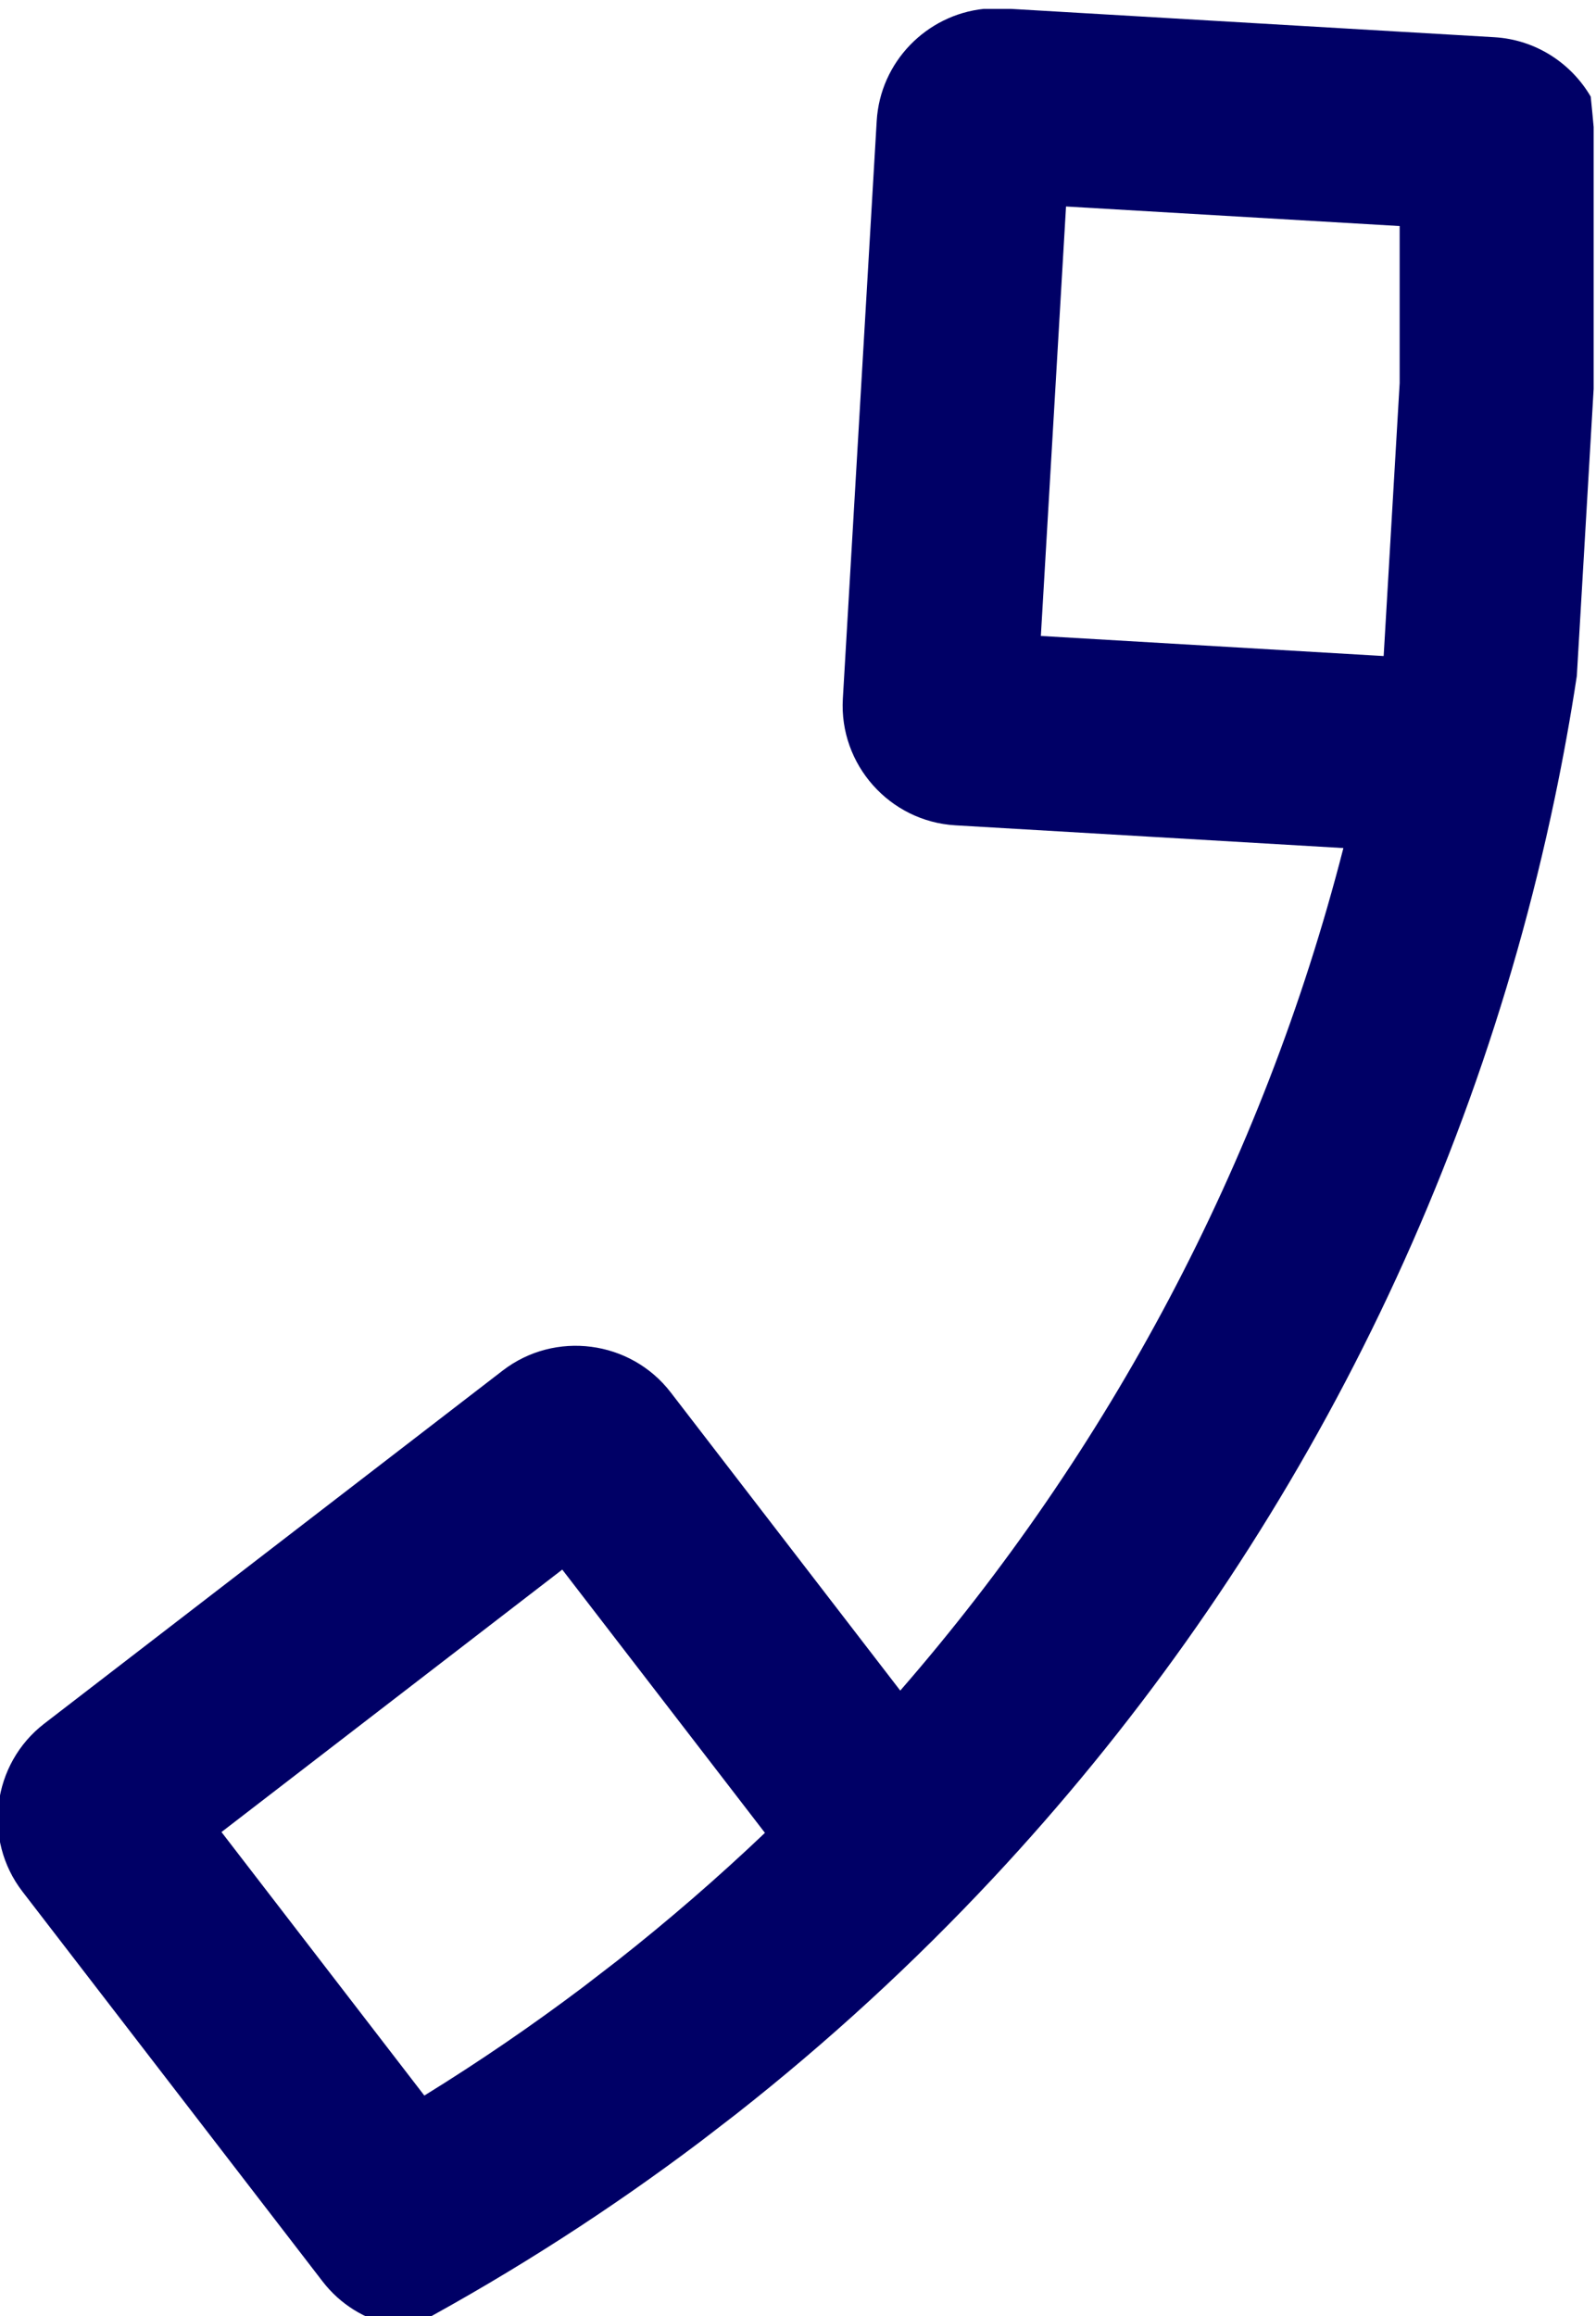 <?xml version="1.0" encoding="UTF-8"?> <svg xmlns="http://www.w3.org/2000/svg" xmlns:xlink="http://www.w3.org/1999/xlink" xmlns:xodm="http://www.corel.com/coreldraw/odm/2003" xml:space="preserve" width="14.014mm" height="20.334mm" version="1.1" style="shape-rendering:geometricPrecision; text-rendering:geometricPrecision; image-rendering:optimizeQuality; fill-rule:evenodd; clip-rule:evenodd" viewBox="0 0 1401.4 2033.4"> <defs> <style type="text/css"> .fil0 {fill:#000066} </style> </defs> <g id="Слой_x0020_1">  <path class="fil0" d="M588.9 1222.3l201.59 261.82c182.59,-209.8 317.84,-461.89 389.1,-739.63l-340.71 -19.97c-57.73,-3.38 -102.18,-53.37 -98.8,-111.1l29.73 -507.22c3.04,-51.93 43.81,-93.13 93.99,-98.41l23.8 0 424.53 24.88c36.35,2.13 67.45,22.75 84.64,52.15 0.92,8.87 1.77,17.76 2.57,26.66l0 229.91 -14.77 251.99c-5.5,36.13 -11.98,71.95 -19.41,107.41 -75.72,361.79 -249.77,687.45 -492.92,947.73 -69.79,74.72 -145.28,144.05 -225.77,207.3l-31.26 24.07c-79.2,59.75 -163.02,113.71 -250.82,161.26l-20.77 0c-23.22,-5.16 -44.82,-18.13 -60.37,-38.34l-263.53 -342.25c-35.28,-45.82 -26.66,-112.16 19.16,-147.44l402.58 -309.98c45.82,-35.28 112.16,-26.65 147.44,19.16zm-95.19 155.6l177.96 231.12c-41.48,39.45 -84.81,76.96 -129.81,112.36l-29.89 23.01c-44.96,33.89 -91.48,65.68 -139.37,95.25l-178.13 -231.33 299.24 -230.41zm721.19 -801.98l-300.95 -17.63 22.1 -377.02 292.95 17.17 0 137.97 -14.01 238.94c-0.03,0.19 -0.06,0.38 -0.09,0.57z"></path> </g> </svg> 